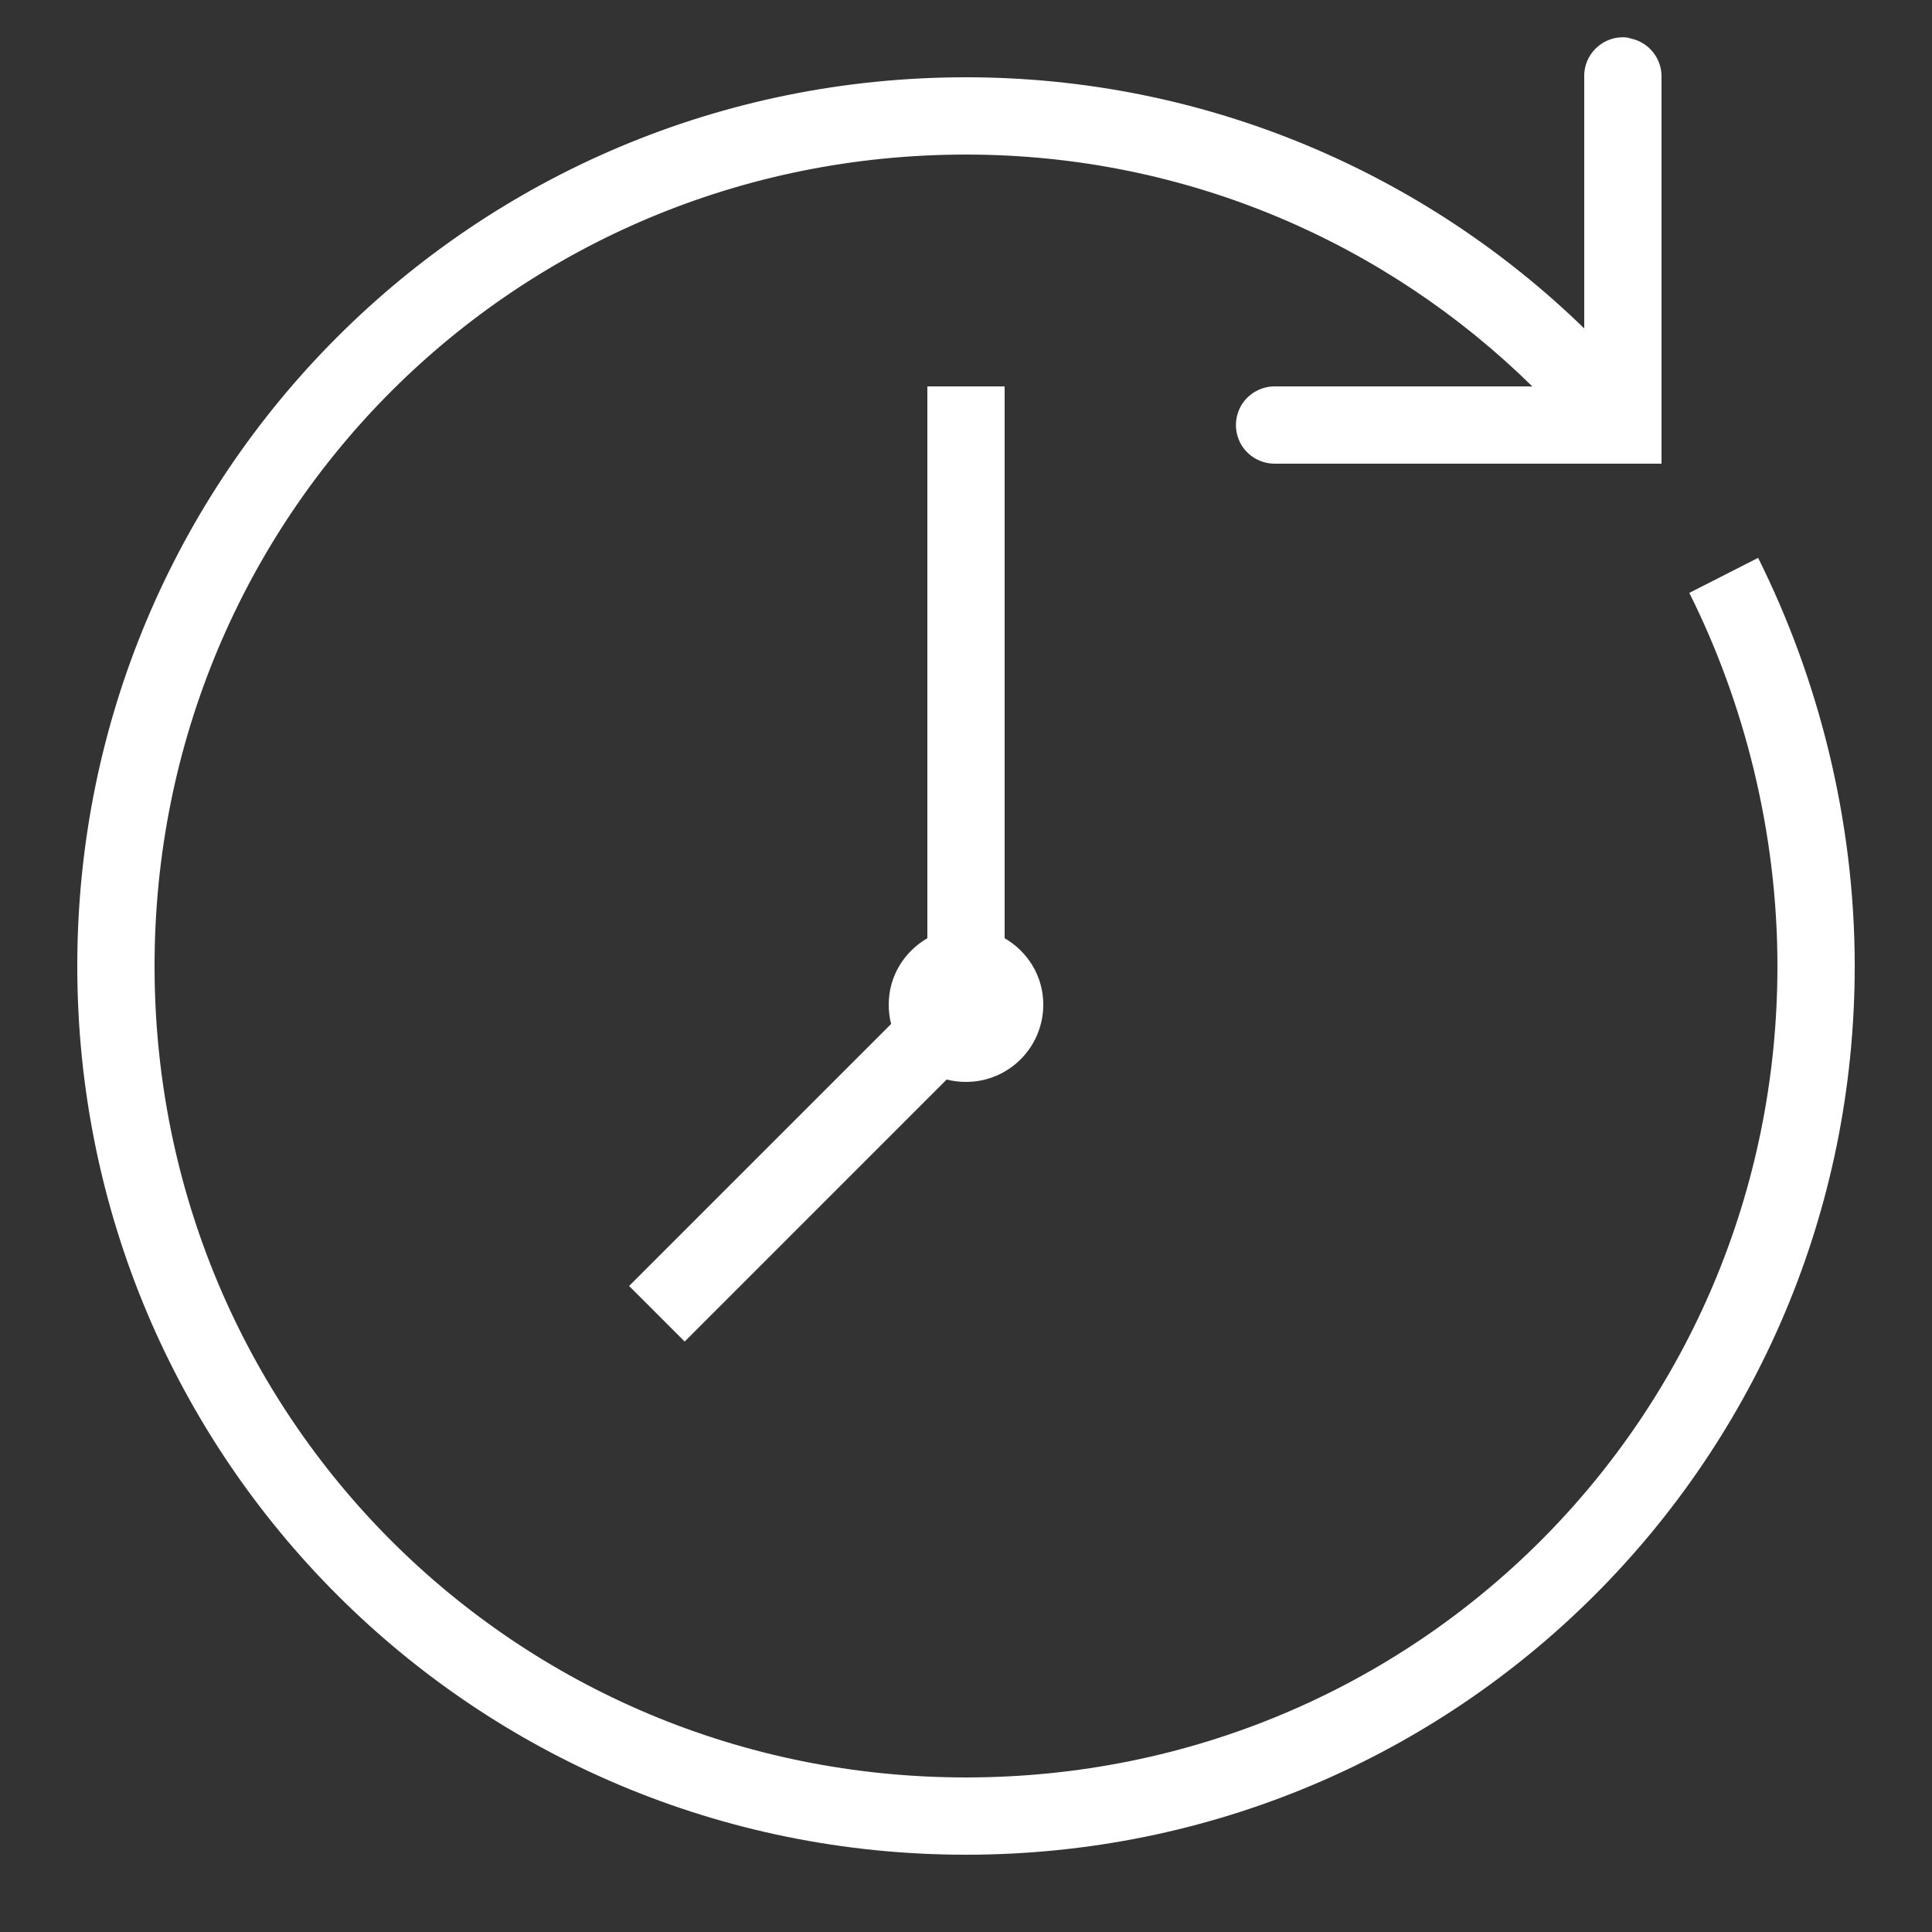 <svg width="100" height="100" viewBox="0 0 100 100" fill="none" xmlns="http://www.w3.org/2000/svg">
<rect x="0" y="0" width="100" height="100" fill="#333333" stroke="none"/>
<path d="M84.188 1.938C83.618 1.881 83.047 2.079 82.625 2.477C82.211 2.869 81.976 3.422 82 4V17C73.766 8.992 62.446 4 50 4C24.532 4 4 24.532 4 50C4 75.468 24.532 96 50 96C75.468 96 96 75.468 96 50C96 42.468 94.132 35.147 91 28.875L87.438 30.688C90.303 36.413 92 43.132 92 50C92 73.328 73.328 92 50 92C26.672 92 8 73.328 8 50C8 26.672 26.672 8 50 8C61.46 8 71.79 12.61 79.312 20H66C65.282 19.992 64.61 20.368 64.242 20.992C63.882 21.616 63.882 22.382 64.242 23.008C64.61 23.632 65.282 24.008 66 24H86V4C86.024 3.046 85.368 2.21 84.438 2C84.359 1.976 84.273 1.954 84.188 1.938ZM48 20V48.562C46.804 49.258 46 50.522 46 52C46 52.344 46.041 52.68 46.125 53L32.562 66.562L35.438 69.438L49 55.875C49.32 55.959 49.656 56 50 56C52.21 56 54 54.21 54 52C54 50.524 53.196 49.258 52 48.562V20H48Z" fill="white"/>
</svg>
